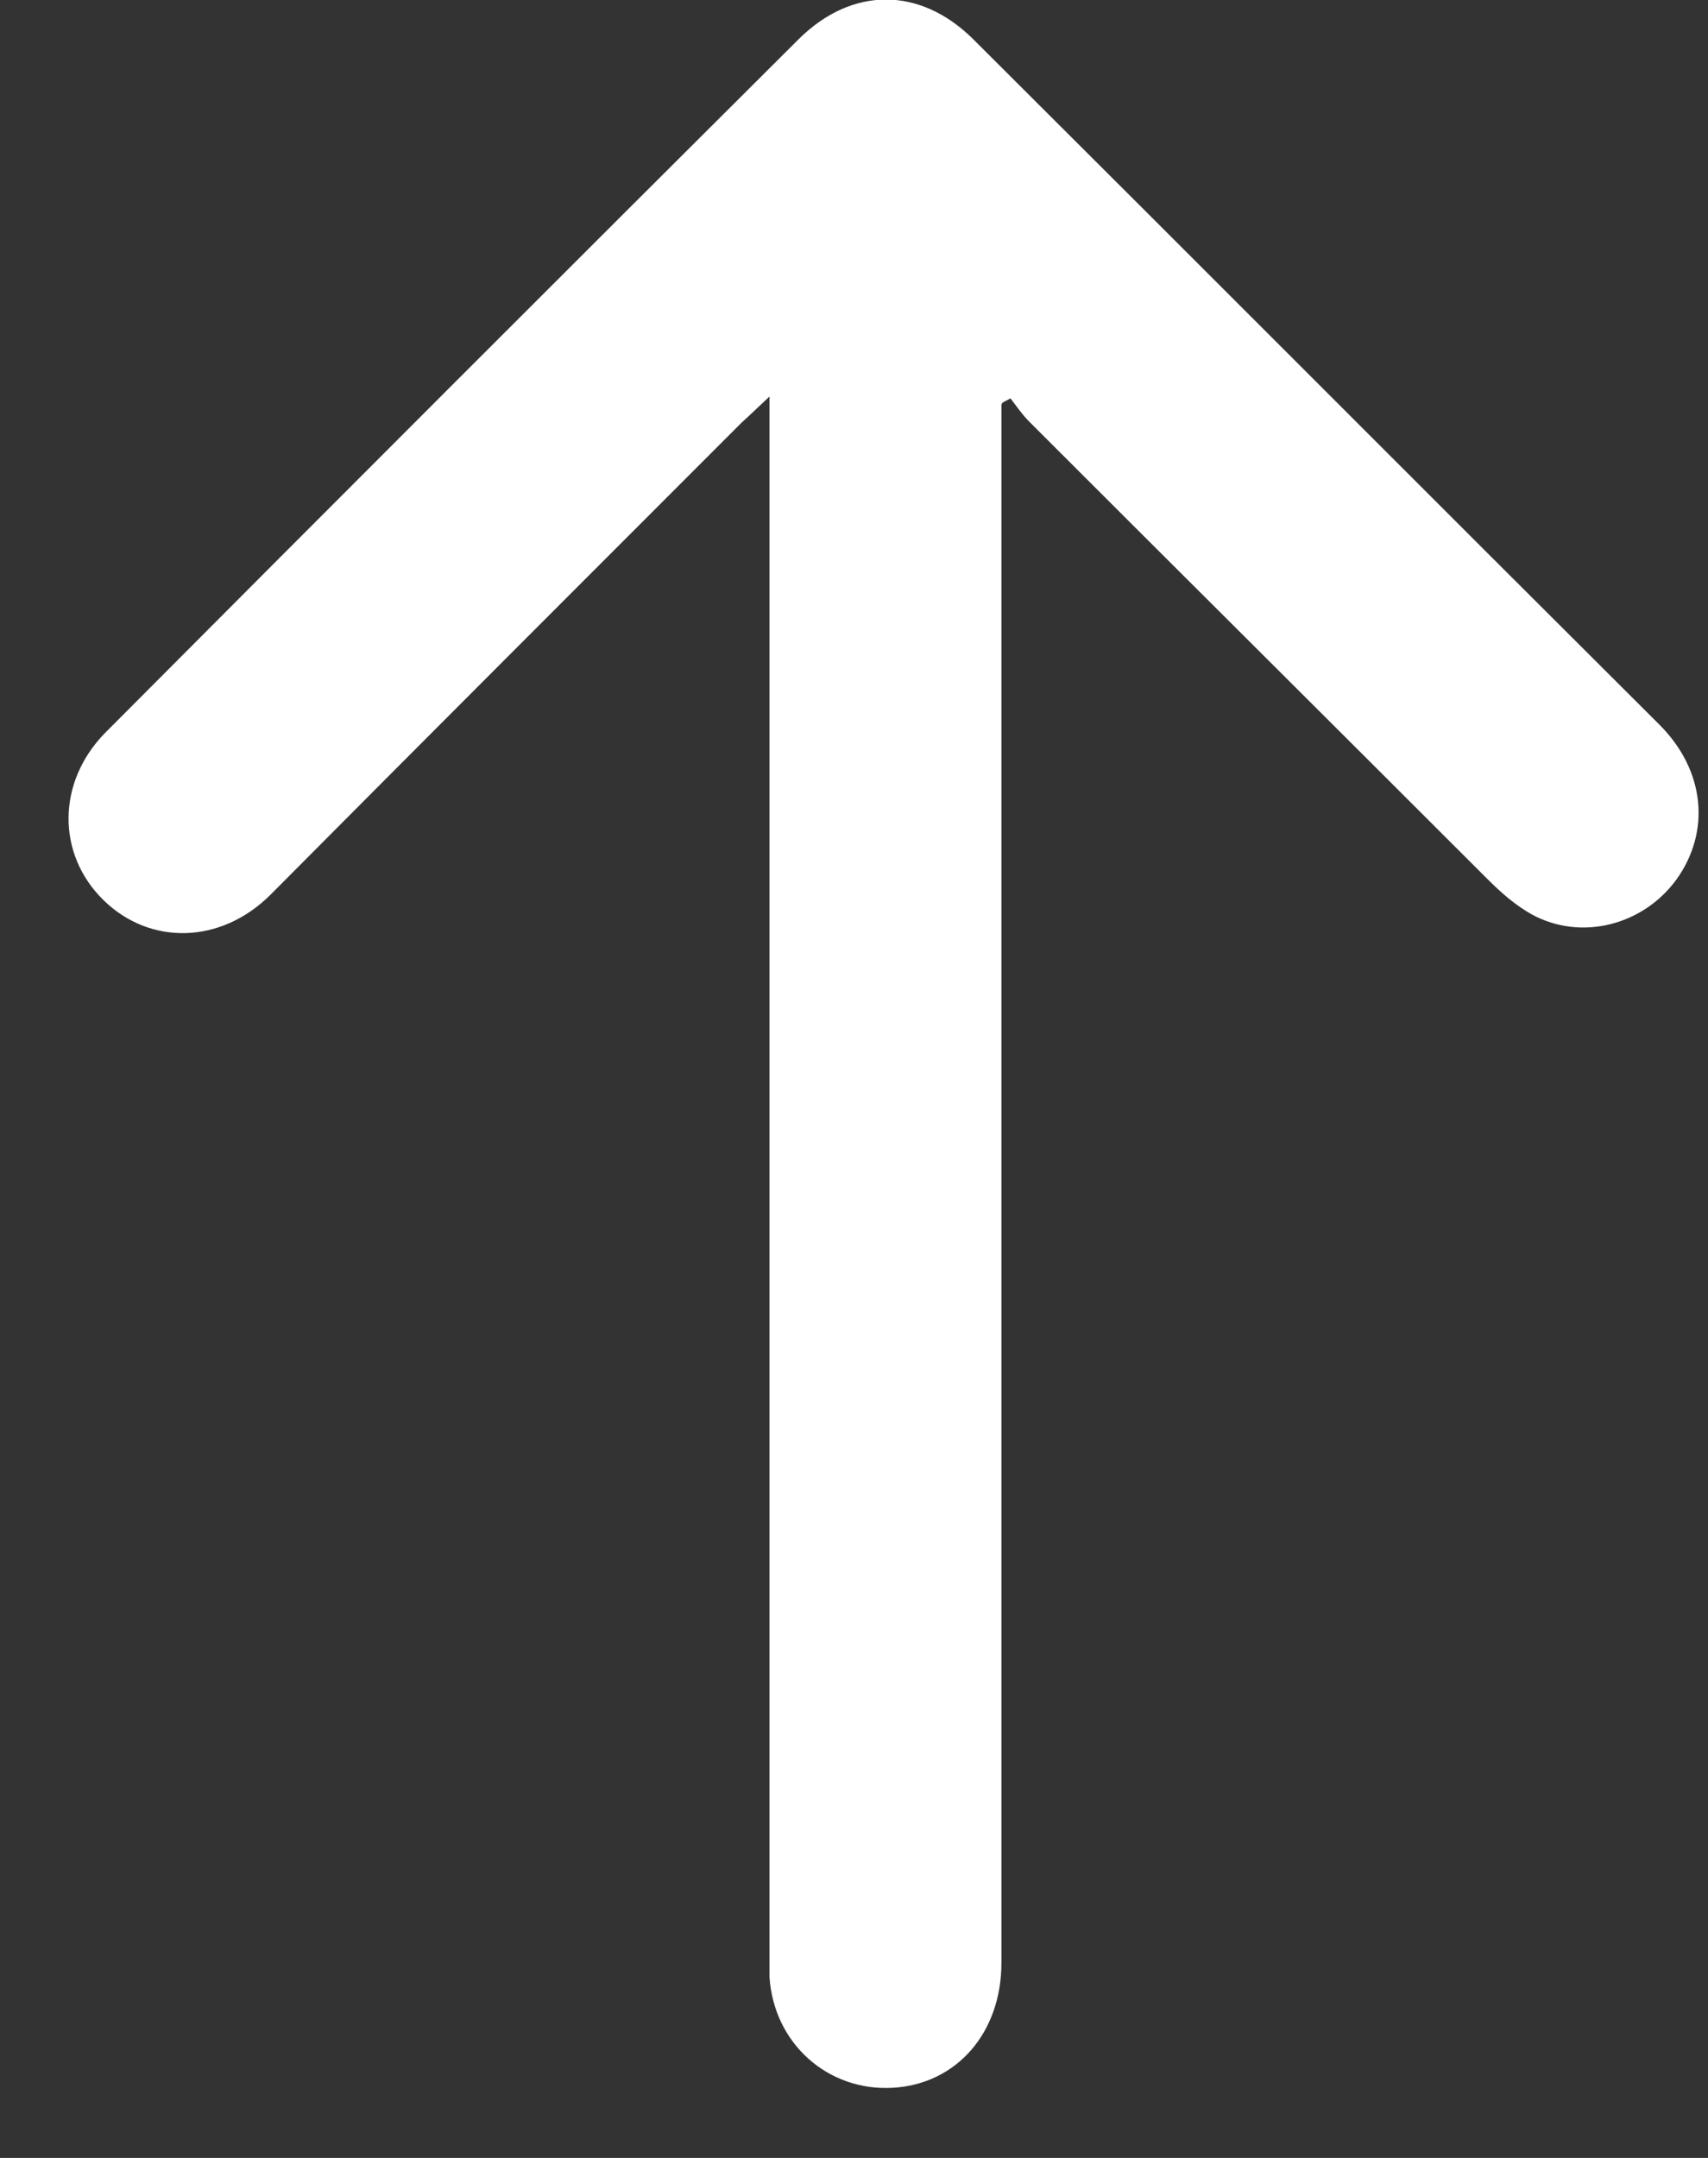 <svg width="19" height="24" viewBox="0 0 19 24" fill="none" xmlns="http://www.w3.org/2000/svg">
<rect x="0" y="0" width="19" height="24" fill="#333333" stroke="none"/>
<path d="M11.14 4.5V4.85C11.14 10.51 11.14 16.17 11.14 21.83C11.14 22.61 10.64 23.18 9.93 23.22C9.21 23.26 8.61 22.73 8.56 21.99C8.56 21.87 8.56 21.75 8.56 21.63C8.56 16.03 8.56 10.43 8.56 4.83V4.41C8.42 4.54 8.34 4.62 8.25 4.7C6.5 6.45 4.75 8.2 3.01 9.95C2.46 10.5 1.67 10.52 1.15 10.01C0.63 9.5 0.63 8.7 1.17 8.15C3.74 5.57 6.31 3 8.89 0.43C9.48 -0.15 10.23 -0.15 10.82 0.43C13.37 2.97 15.91 5.52 18.46 8.06C18.97 8.57 19.03 9.25 18.65 9.78C18.28 10.29 17.59 10.47 17.04 10.17C16.86 10.07 16.7 9.93 16.55 9.78C14.85 8.08 13.15 6.39 11.45 4.69C11.37 4.61 11.31 4.52 11.24 4.43C11.21 4.45 11.18 4.46 11.15 4.48L11.14 4.5Z" fill="white"/>
</svg>
